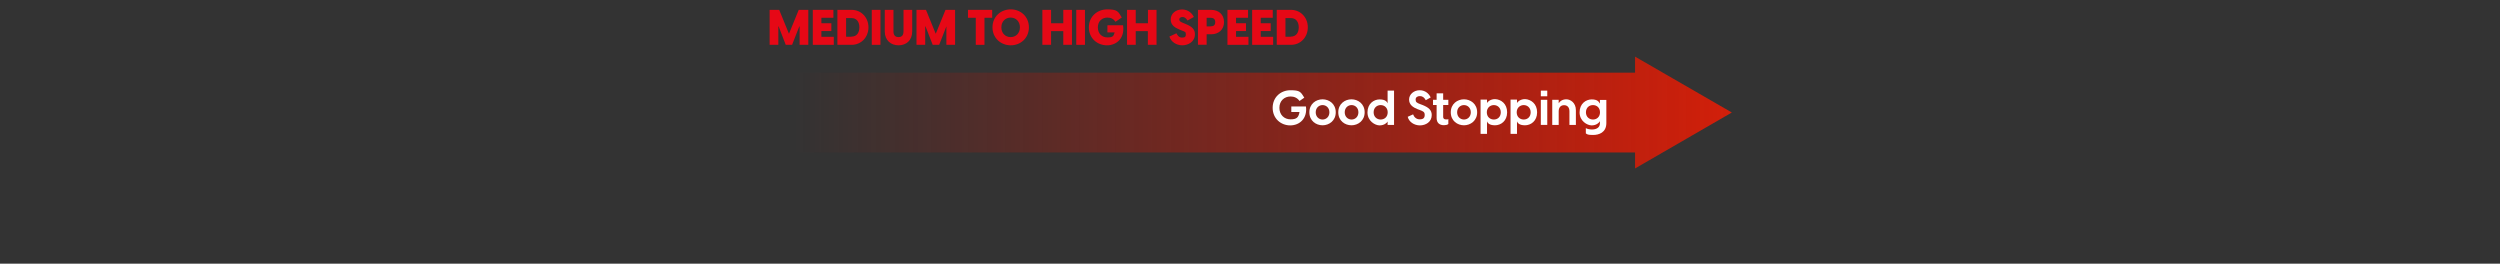 <svg viewBox="0 0 2560 270" version="1.1" xmlns:xlink="http://www.w3.org/1999/xlink" xmlns="http://www.w3.org/2000/svg" data-name="레이어_1" id="_레이어_1">
  
  <rect x="0" y="0" width="2560" height="270" fill="#333333" stroke="none"/>
  
  <defs>
    <style>
      .st0 {
        fill: #fff;
      }

      .st1 {
        fill: #e60816;
      }

      .st2 {
        fill: url(#_무제_그라디언트_80);
      }
    </style>
    <linearGradient gradientUnits="userSpaceOnUse" gradientTransform="translate(0 -52.3) scale(1 -1)" y2="-167.5" x2="1773.4" y1="-167.5" x1="812.4" data-name="무제 그라디언트 80" id="_무제_그라디언트_80">
      <stop stop-opacity="0" stop-color="#c61103" offset="0"></stop>
      <stop stop-color="#d21f0a" offset="1"></stop>
    </linearGradient>
  </defs>
  <g data-name="_레이어_1" id="_레이어_11">
    <g>
      <polygon points="1773.4 115.2 1674.3 58 1674.3 74.4 812.4 74.4 812.4 156.1 1674.3 156.1 1674.3 172.5 1773.4 115.2" class="st2"></polygon>
      <g>
        <path d="M1321.2,128.4c-9.7,0-18-7.1-18-18s8.3-18,18.2-18,10.5,1.7,14.2,7.6l-4.9,3.4c-2.3-3.3-5.6-4.6-9.2-4.6-6.3,0-11.4,4.4-11.4,11.6s5,11.8,11.4,11.8,8.2-2,9.2-7.5h-8.4v-5.7h15c1.6,12.2-6.4,19.4-16.1,19.4h0Z" class="st0"></path>
        <path d="M1340.8,115c0-8.7,6.8-13.3,13.5-13.3s13.5,4.6,13.5,13.3-6.9,13.3-13.5,13.3-13.5-4.5-13.5-13.3ZM1361.3,115c0-4.6-3.3-7.4-7-7.4s-7,2.8-7,7.4,3.3,7.4,7,7.4,7-2.8,7-7.4Z" class="st0"></path>
        <path d="M1370.4,115c0-8.7,6.8-13.3,13.5-13.3s13.5,4.6,13.5,13.3-6.9,13.3-13.5,13.3-13.5-4.5-13.5-13.3ZM1391,115c0-4.6-3.3-7.4-7-7.4s-7,2.8-7,7.4,3.3,7.4,7,7.4,7-2.8,7-7.4Z" class="st0"></path>
        <path d="M1427.5,92.8v35.1h-6.6v-3.5h0c-.6,1.4-3.6,4-8.2,4s-12.4-4.4-12.4-13.3,6.4-13.3,12.4-13.3,7.6,2.5,8.2,4h0v-13h6.6ZM1421,115c0-4.8-3.5-7.4-7.2-7.4s-7.2,2.6-7.2,7.4,3.5,7.4,7.2,7.4,7.2-2.5,7.2-7.4Z" class="st0"></path>
        <path d="M1441.5,119.6l5.5-2.5c1,2.7,3.2,5.1,6.8,5.1s5.1-1.4,5.1-4.5-1.5-3.7-5.1-5.1l-2.2-.8c-4.8-1.9-8.7-4.6-8.7-9.9s4.9-9.5,10.8-9.5,9.7,3.7,11.3,7.4l-5,2.8c-1.5-2.8-3.4-4.2-6-4.2s-4.4,1.2-4.4,3.6,1,3.3,4.9,4.7l2.4.9c6.1,2.5,9.2,5.2,9.2,10.2,0,7.1-6.2,10.6-12.1,10.6s-11.3-3.6-12.5-8.8h0Z" class="st0"></path>
        <path d="M1483.1,121.9v5.1c-1,.9-2.9,1.2-4.5,1.2-4.3,0-7.5-2.1-7.5-7.4v-13.3h-3.7v-5.3h3.7v-6.6h6.7v6.6h5.3v5.3h-5.3v12.2c0,1.3.7,2.6,2.9,2.6s1.4,0,2.4-.4h0Z" class="st0"></path>
        <path d="M1485.6,115c0-8.7,6.8-13.3,13.5-13.3s13.5,4.6,13.5,13.3-6.9,13.3-13.5,13.3-13.5-4.5-13.5-13.3ZM1506.1,115c0-4.6-3.3-7.4-7-7.4s-7,2.8-7,7.4,3.3,7.4,7,7.4,7-2.8,7-7.4Z" class="st0"></path>
        <path d="M1543.3,115c0,8.9-6.4,13.3-12.4,13.3s-7.6-2.5-8.2-4h0v12.8h-6.6v-35.1h6.6v3.5h0c.6-1.4,3.6-4,8.2-4,6.1.2,12.4,4.7,12.4,13.5ZM1536.8,115c0-4.8-3.5-7.4-7.1-7.4s-7.2,2.6-7.2,7.4,3.4,7.4,7.2,7.4,7.1-2.6,7.1-7.4Z" class="st0"></path>
        <path d="M1574,115c0,8.9-6.4,13.3-12.4,13.3s-7.6-2.5-8.2-4h0v12.8h-6.6v-35.1h6.6v3.5h0c.6-1.4,3.6-4,8.2-4,6,.2,12.4,4.7,12.4,13.5ZM1567.4,115c0-4.8-3.5-7.4-7.1-7.4s-7.2,2.6-7.2,7.4,3.4,7.4,7.2,7.4,7.1-2.6,7.1-7.4Z" class="st0"></path>
        <path d="M1577.8,92.8h6.6v5.8h-6.6v-5.8ZM1577.8,102.2h6.6v25.7h-6.6v-25.7Z" class="st0"></path>
        <path d="M1613.7,112.8v15.1h-6.6v-14c0-3.8-2-6.2-5.5-6.2s-5.5,2.5-5.5,6.2v14h-6.6v-25.7h6.6v3.5c1.4-2.3,4-4,7.9-4s9.7,3.3,9.7,11.1Z" class="st0"></path>
        <path d="M1644.9,102.2v23.8c0,9.8-7.7,12.2-13.5,12.2s-5.9-.6-7.5-1.6v-5.4c1.2.8,3.8,1.4,6.3,1.4,4.9,0,8.1-2.3,8.1-6.2v-2h-.3c-.6,1.4-3.5,4-8.1,4s-12.4-4.4-12.4-13.3,6.4-13.3,12.4-13.3,7.4,2.5,8.1,4h.3v-3.5h6.6ZM1638.4,115c0-4.8-3.4-7.4-7.2-7.4s-7.2,2.6-7.2,7.4,3.5,7.4,7.2,7.4,7.2-2.5,7.2-7.4Z" class="st0"></path>
      </g>
    </g>
    <g>
      <path d="M788.2,10.1h9.7l10,24.5,10-24.5h9.8v35.8h-8.9v-18.9h-.3l-7.4,18.9h-6.5l-7.3-18.9h-.3v18.9h-8.9V10.1h.1Z" class="st1"></path>
      <path d="M853.8,37.8v8.1h-21.5V10.1h21.1v8.1h-12.3v5.6h10.2v8h-10.2v5.9h12.7Z" class="st1"></path>
      <path d="M857.5,10.1h14.7c9.4,0,17.1,7.5,17.1,17.9s-7.7,17.9-17.1,17.9h-14.7V10.1ZM871.9,37.5c5.4,0,8.1-4,8.1-9.5s-2.7-9.5-8.1-9.5h-5.5v19.1h5.5Z" class="st1"></path>
      <path d="M892.7,10.1h8.9v35.8h-8.9V10.1Z" class="st1"></path>
      <path d="M906,32.2V10.1h8.9v22.1c0,5,3.1,5.8,5.2,5.8s5.1-.8,5.1-5.8V10.1h8.9v22.1c0,9.3-6.3,14.2-14,14.2s-14.1-5-14.1-14.2h0Z" class="st1"></path>
      <path d="M938.5,10.1h9.7l10,24.5,10-24.5h9.8v35.8h-8.9v-18.9h0l-7.4,18.9h-6.6l-7.4-18.9h-.3v18.9h-8.9V10.1h0,0Z" class="st1"></path>
      <path d="M1016.1,18.2h-8v27.7h-8.9v-27.7h-8v-8.1h24.8v8.1h.1Z" class="st1"></path>
      <path d="M1016.3,28c0-10.9,8.4-18.4,18.7-18.4s18.6,7.5,18.6,18.4-8.4,18.4-18.6,18.4-18.7-7.5-18.7-18.4ZM1044.4,28c0-6.1-4.2-10-9.5-10s-9.5,3.9-9.5,10,4.2,10,9.5,10,9.5-3.9,9.5-10Z" class="st1"></path>
      <path d="M1097.7,10.1v35.8h-8.9v-14h-12.5v14h-8.9V10.1h8.9v13.7h12.5v-13.7s8.9,0,8.9,0Z" class="st1"></path>
      <path d="M1102.1,10.1h8.9v35.8h-8.9V10.1Z" class="st1"></path>
      <path d="M1133.6,46.4c-10,0-18.6-7.2-18.6-18.4s8.7-18.4,18.8-18.4,11.2,1.9,14.9,8.3l-6.4,4.4c-1.9-2.8-4.6-4.3-8.3-4.3-5.4,0-9.8,3.6-9.8,10s4.1,10.3,9.8,10.3,6.3-1.3,7.4-5.1h-7.4v-7.3h16c2,12.9-6.4,20.5-16.4,20.5Z" class="st1"></path>
      <path d="M1184.3,10.1v35.8h-8.9v-14h-12.4v14h-8.9V10.1h8.9v13.7h12.5v-13.7s8.8,0,8.8,0Z" class="st1"></path>
      <path d="M1197.5,37.4l7.2-3.3c1,2.1,2.6,4.4,5.7,4.4s3.9-1,3.9-3.4-.8-2.6-4-3.8l-2.2-.9c-4.6-1.9-9.3-4.4-9.3-10.5s5.3-10.2,11.6-10.2,10.3,3.9,12.1,7.7l-6.5,3.6c-1.6-2.6-3.3-3.6-5.1-3.6s-3.3.8-3.3,2.5.8,2.4,4.4,3.8l2.4,1c6.6,2.7,9.2,5.6,9.2,10.4,0,7.7-6.9,11.3-13,11.3s-11.7-3.8-13.1-9h0Z" class="st1"></path>
      <path d="M1253.4,22.6c0,7.6-5.4,12.5-13.2,12.5h-4.6v10.7h-8.9V10.1h13.5c7.8,0,13.2,4.8,13.2,12.5ZM1244.4,22.6c0-3.5-2.3-4.4-5-4.4h-3.8v8.8h3.8c2.8,0,5-.8,5-4.4Z" class="st1"></path>
      <path d="M1278.4,37.8v8.1h-21.5V10.1h21.1v8.1h-12.3v5.6h10.2v8h-10.2v5.9h12.7Z" class="st1"></path>
      <path d="M1303.7,37.8v8.1h-21.5V10.1h21.1v8.1h-12.3v5.6h10.2v8h-10.2v5.9h12.7Z" class="st1"></path>
      <path d="M1307.4,10.1h14.7c9.4,0,17.1,7.5,17.1,17.9s-7.7,17.9-17.1,17.9h-14.7V10.1ZM1321.8,37.5c5.4,0,8.1-4,8.1-9.5s-2.7-9.5-8.1-9.5h-5.5v19.1h5.5Z" class="st1"></path>
    </g>
  </g>
</svg>